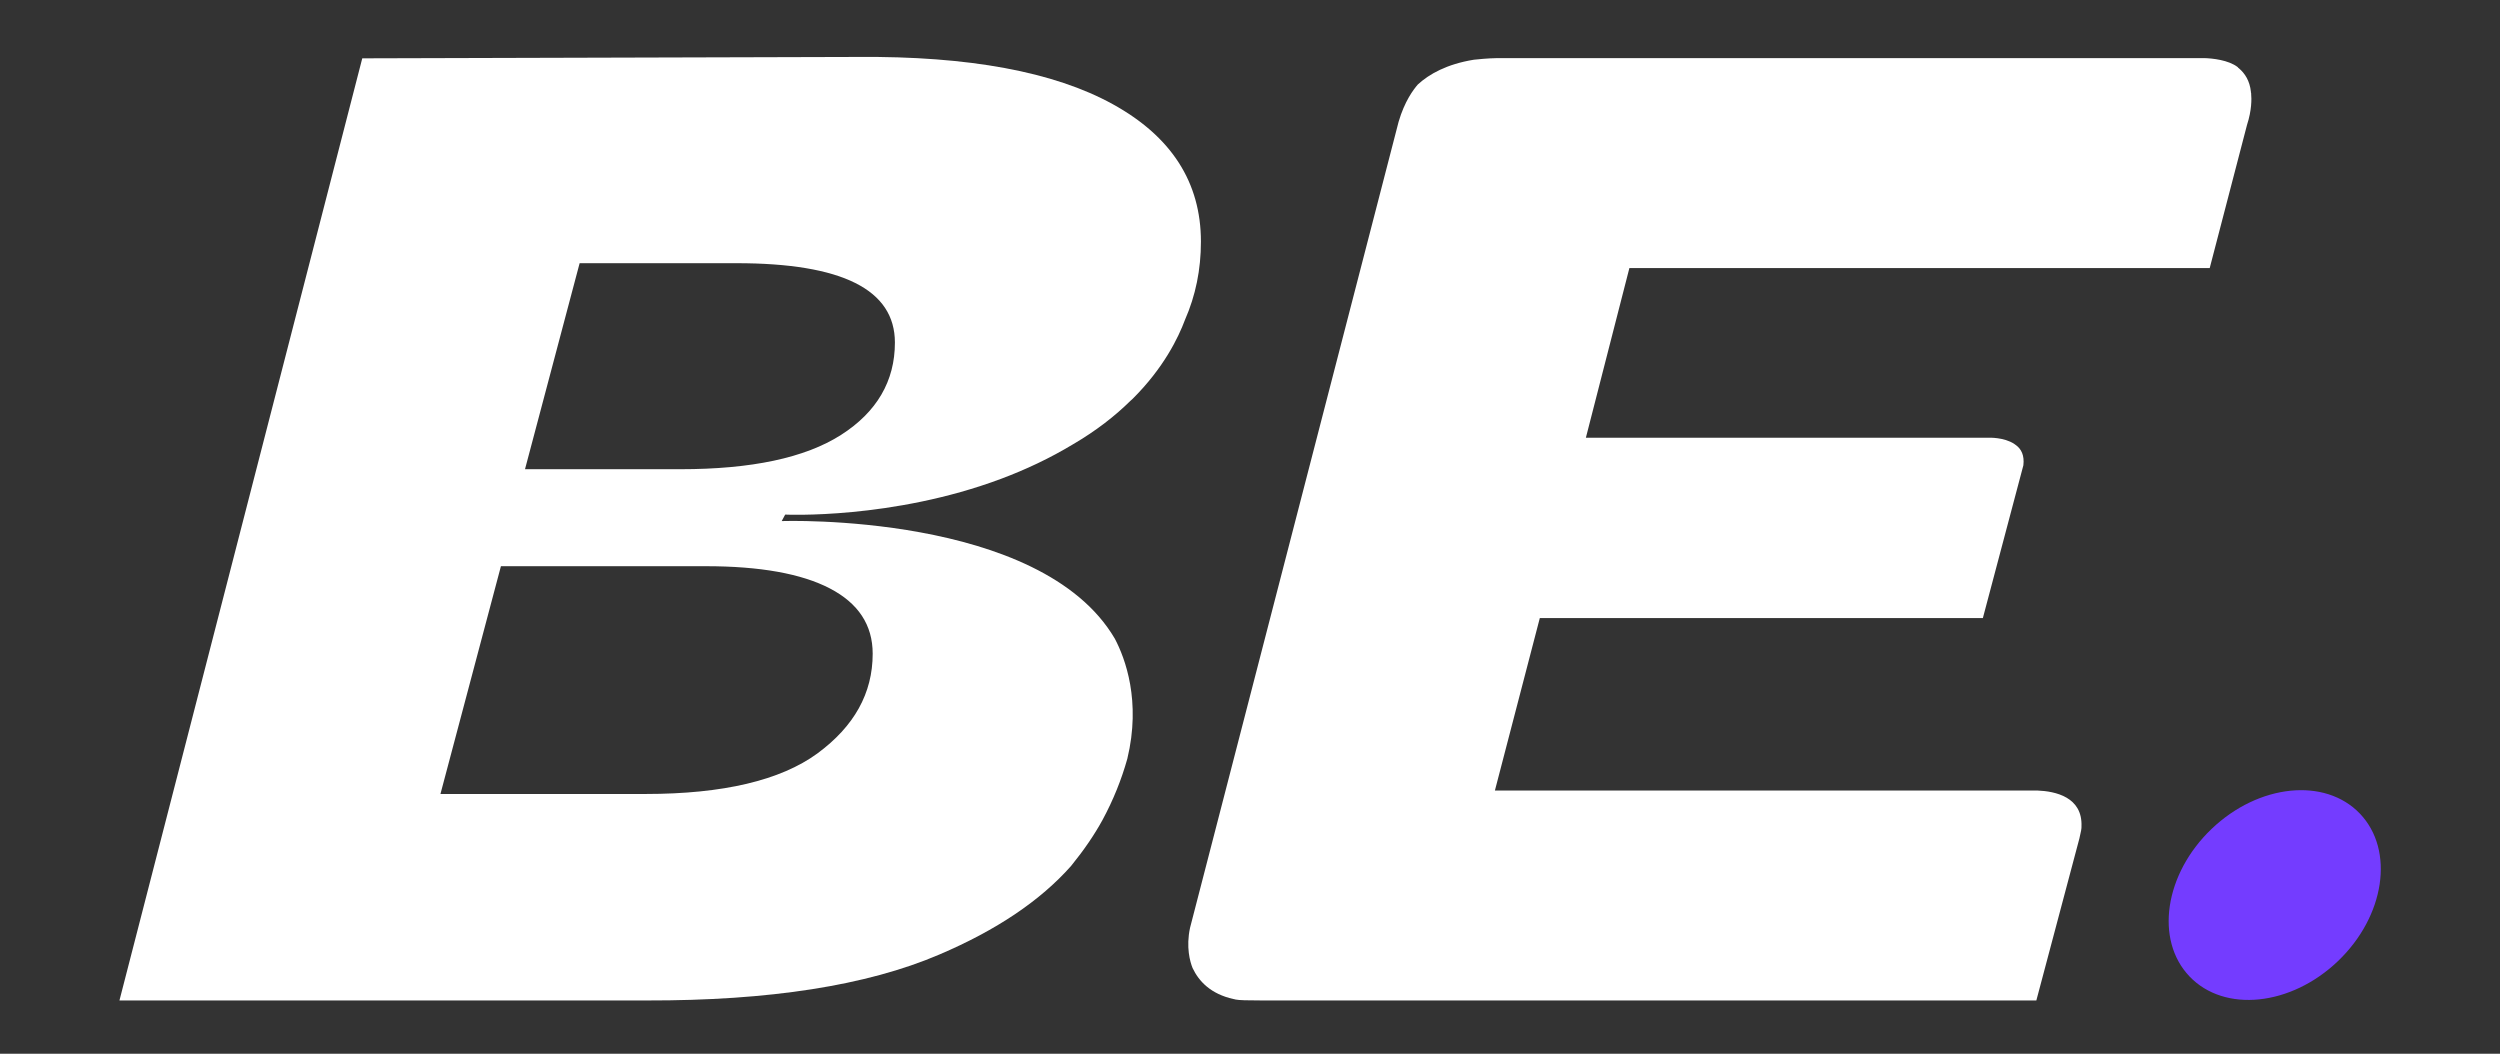 <svg xmlns="http://www.w3.org/2000/svg" xmlns:xlink="http://www.w3.org/1999/xlink" id="Calque_1" x="0px" y="0px" viewBox="0 0 1080 455.2" style="enable-background:new 0 0 1080 455.2;" xml:space="preserve"><rect x="0" y="0" width="1080" height="455.2" fill="#333333" stroke="none"/><style type="text/css">	.st0{fill:#FFFFFF;}	.st1{fill:#743CFF;}</style><g>	<g>		<path class="st0" d="M405.7,412.4c24.9-10.6,43.8-23.4,57-38.3c5.6-6.9,10.1-13.5,13.6-19.9c4.7-8.7,8.2-17.5,10.7-26.4    c6-24.9-0.9-43.4-5.4-51.9c-32.1-54.7-143.9-50.8-143.9-50.8l1.5-2.8c0,0,46.2,2.2,93.4-15.5c10.4-3.9,20.9-8.8,31-14.9    c10.1-5.9,18.2-12.3,24.7-18.7c0.3-0.3,0.6-0.5,0.9-0.8l0,0c13.6-13.5,19.9-26.7,22.7-34.2c4.6-10.5,6.9-21.7,6.9-33.8    c0-25.6-12.7-45.4-38.1-59.4c-25.4-14-62.2-20.8-110.2-20.4l-214,0.6l-104.9,407h227.9C332.2,432.3,374.4,425.8,405.7,412.4z     M250.4,113.7h67.8c45.6,0,68.4,11.4,68.4,34.3c0,16.6-7.8,30-23.3,39.9s-38.7,14.8-69.3,14.8h-67.2L250.4,113.7z M190.3,342.9    l26.1-98.3h88.5c23.4,0,41.3,3.2,53.6,9.6c12.3,6.4,18.5,15.8,18.5,28.2c0,17.1-8,31.4-23.9,43.1c-15.9,11.6-40.7,17.5-74.2,17.5    H190.3z"></path>	</g>	<g>		<path class="st0" d="M514.1,400.8c-1.8,8.4,0,14.7,1.1,17.4c2.7,5.7,7.8,11.2,17.7,13.4l0,0h0.1c0.3,0.1,0.5,0.1,0.8,0.2    c1.4,0.3,5,0.4,11.6,0.4h334.3l18.6-70c0.7-2.9,0.9-4.2,0.9-4.8c0-0.1,0-0.3,0-0.4l0,0l0,0c0.5-12.7-11.3-15.2-19.1-15.5h-0.9l0,0    h-2h-3.5h-7.9l0,0H645.8l19.4-74.5h191.4l17.5-66c0.5-4.3-0.9-7-3.2-8.7l0,0c-0.1-0.1-0.2-0.1-0.3-0.2c-0.1-0.1-0.2-0.2-0.4-0.3    c-4.5-3-11.1-2.7-11.1-2.7l0,0h-174l18.8-73.3h250.7l16.1-61.8c2.1-6.4,2-11.4,1.8-13.4v-0.1c0-0.3,0-0.5-0.1-0.5    c0-0.2,0-0.3,0-0.3l0,0c-0.5-4.8-2.6-8-5.2-10.2c-0.2-0.1-0.4-0.3-0.5-0.5c-4-3.1-11-3.8-14.5-3.9H646.9    c-4.8,0.1-8.1,0.5-10.2,0.7c-11.7,1.9-19.3,6.2-24.2,10.7c-1.9,2.2-5.7,7.2-8.3,16.1L514.1,400.8z"></path>	</g>	<g>					<ellipse transform="matrix(0.723 -0.691 0.691 0.723 4.844 785.981)" class="st1" cx="982.7" cy="386.9" rx="50.9" ry="39.5"></ellipse>	</g></g></svg>